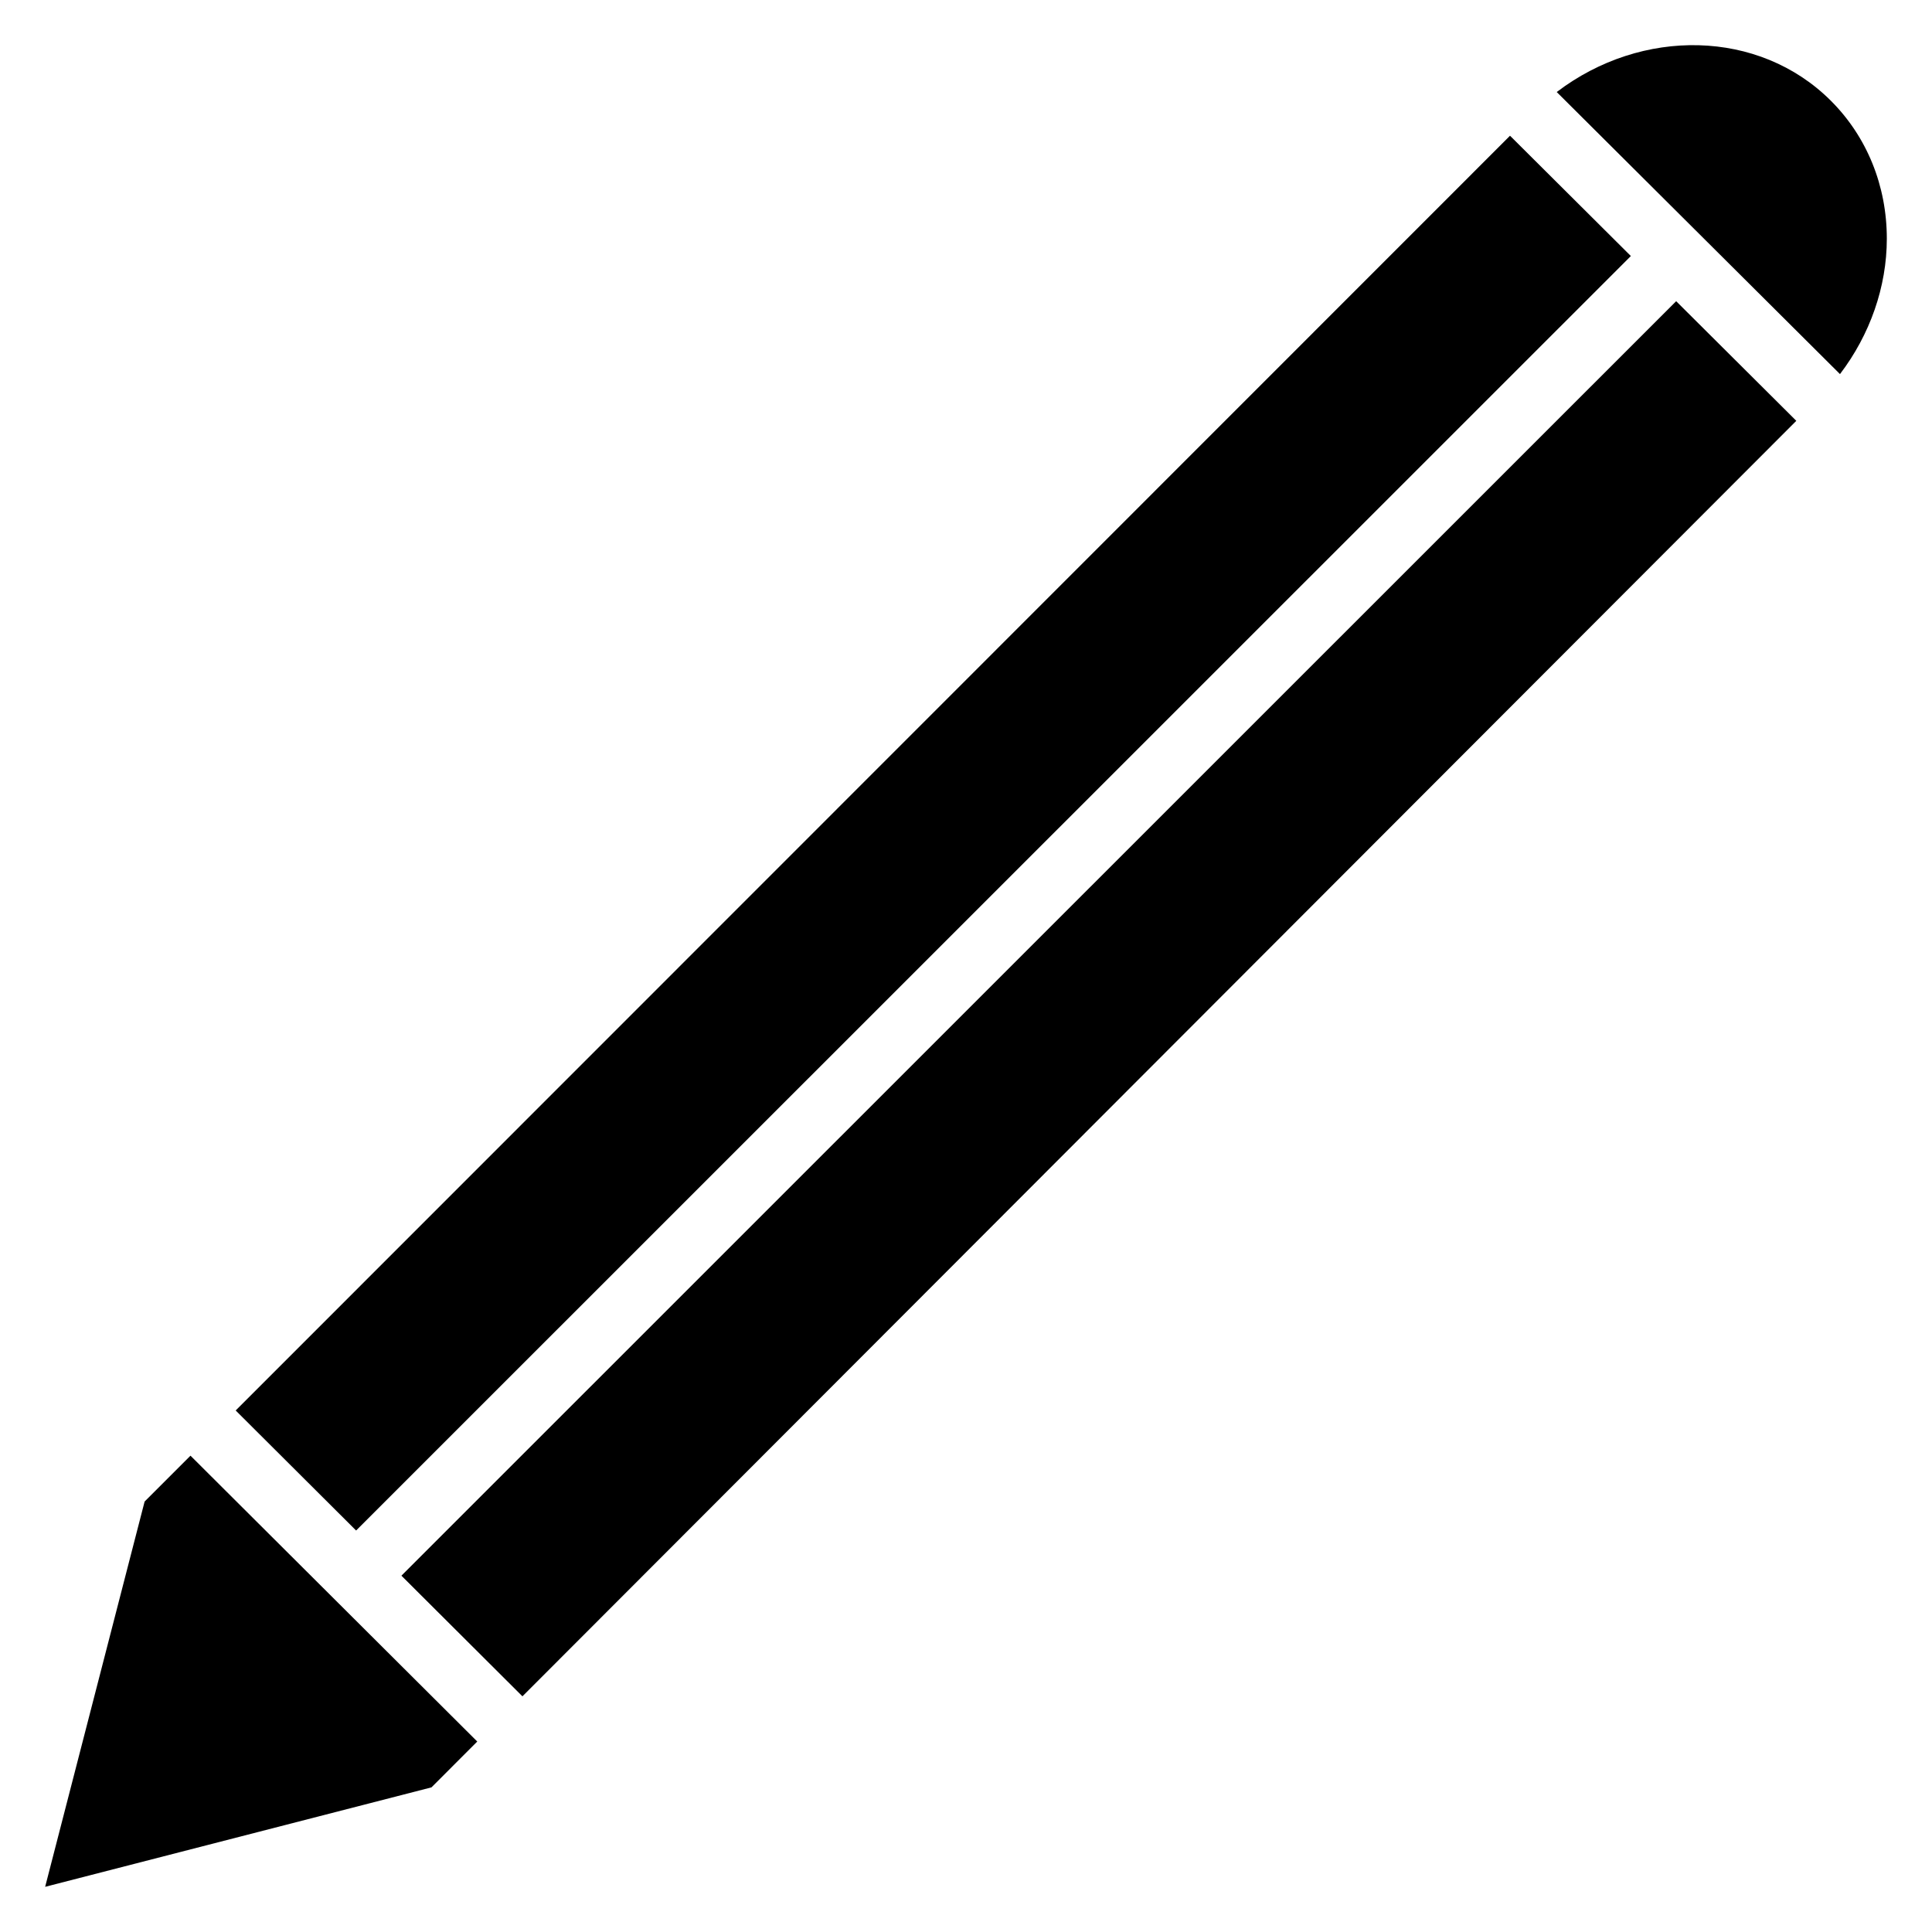 <?xml version="1.0" encoding="UTF-8"?>
<!-- Uploaded to: ICON Repo, www.iconrepo.com, Generator: ICON Repo Mixer Tools -->
<svg fill="#000000" width="800px" height="800px" version="1.1" viewBox="144 144 512 512" xmlns="http://www.w3.org/2000/svg">
 <g>
  <path d="m544.17 179.97-337.71 337.82 31.914 31.812 337.82-337.75z"/>
  <path d="m194.48 529.77-12.156 12.156-26.359 102.1 102.38-26.355 12.133-12.148z"/>
  <path d="m250.38 561.57 32.07 31.973 337.59-338.02-31.84-31.703z"/>
  <path d="m556.55 168.39 75.062 74.75c7.961-10.445 12.414-23.145 12.414-35.891 0.004-14.035-5.273-27.023-14.855-36.578-19.023-18.965-50.098-19.43-72.621-2.281z"/>
 </g>
</svg>